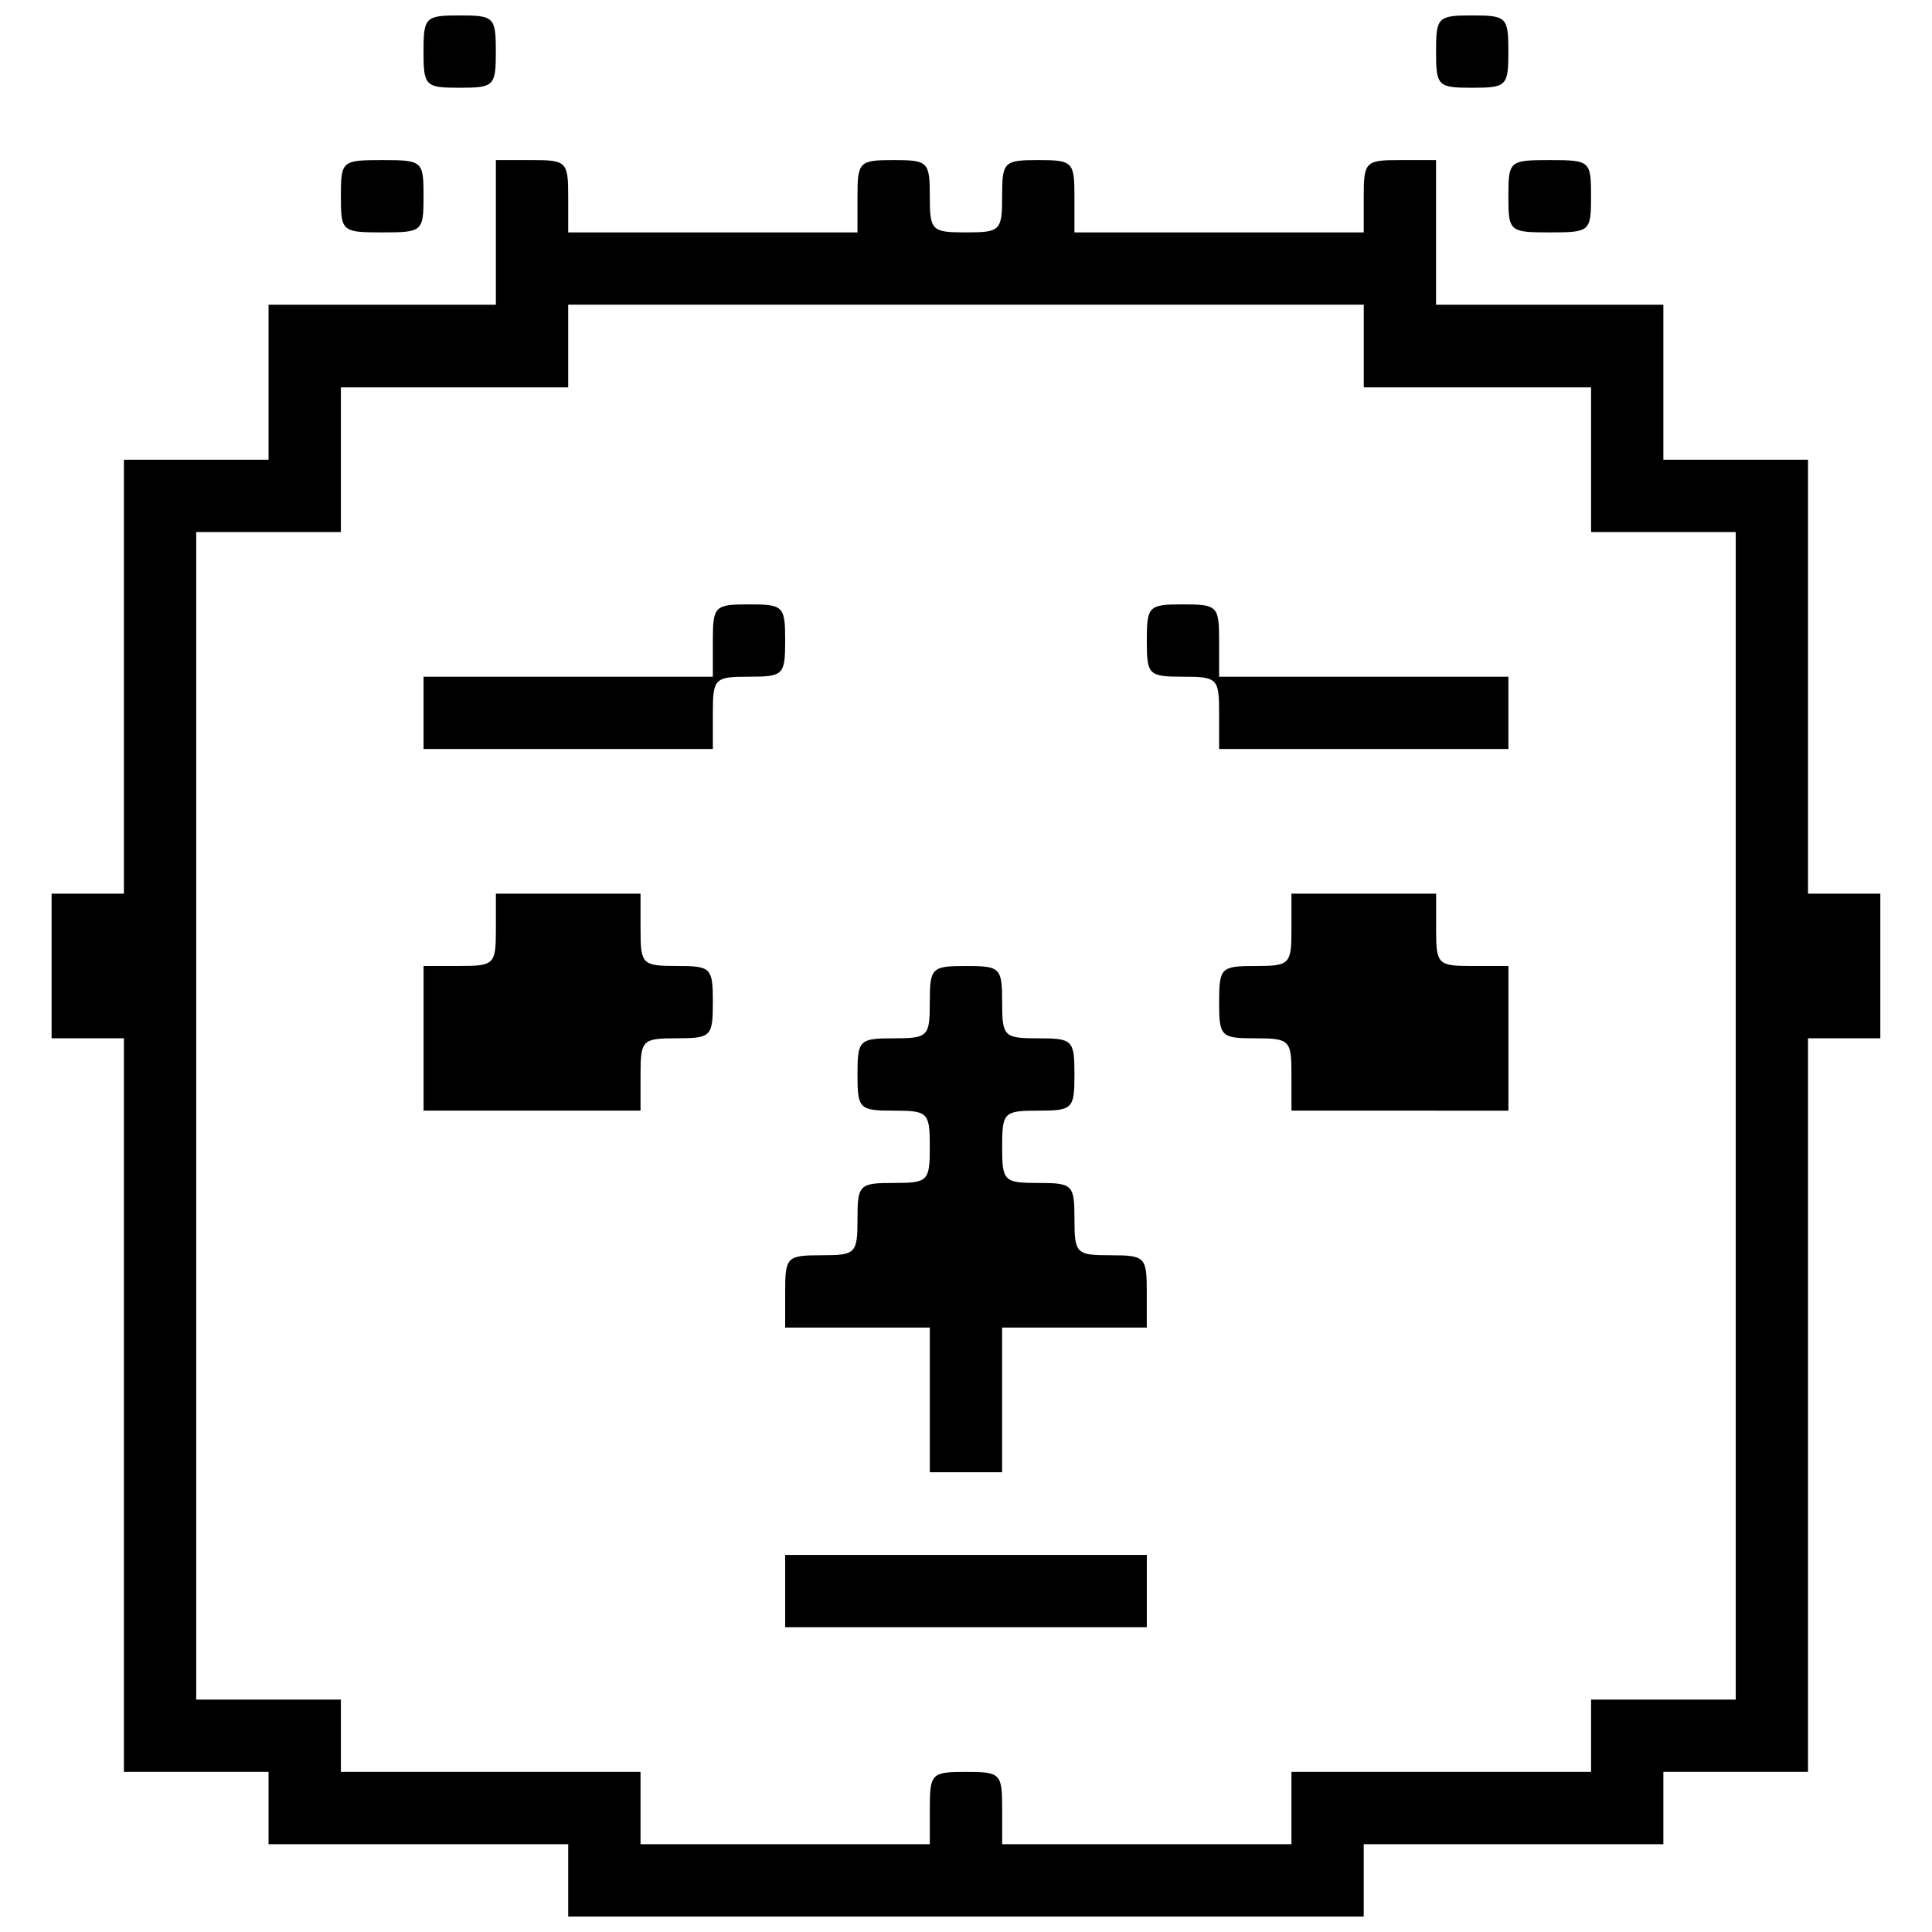 <?xml version="1.0" encoding="UTF-8"?>
<!-- Uploaded to: ICON Repo, www.svgrepo.com, Generator: ICON Repo Mixer Tools -->
<svg width="800px" height="800px" version="1.1" viewBox="144 144 512 512" xmlns="http://www.w3.org/2000/svg">
 <defs>
  <clipPath id="a">
   <path d="m157 148.09h486v503.81h-486z"/>
  </clipPath>
 </defs>
 <g clip-path="url(#a)">
  <path d="m400 651.9h-105.42v-19.164h-79.406v-19.164h-38.336v-194.41h-19.164v-38.336h19.164v-115h38.336v-41.07h60.238v-38.336h9.582c9.129 0 9.582 0.457 9.582 9.582v9.582h76.664v-9.582c0-9.125 0.461-9.582 9.582-9.582 9.129 0 9.582 0.457 9.582 9.582s0.461 9.582 9.586 9.582 9.582-0.457 9.582-9.582 0.461-9.582 9.582-9.582c9.125 0 9.582 0.457 9.582 9.582v9.582h76.664v-9.582c0-9.125 0.461-9.582 9.582-9.582h9.582v38.336h60.238v41.07h38.336v115h19.164v38.336h-19.164v194.41h-38.336v19.164h-79.406v19.164zm-47.918-19.168h38.332v-9.582c0-9.125 0.461-9.582 9.586-9.582s9.582 0.457 9.582 9.582v9.582h76.664v-19.164h79.406v-19.164h38.336v-309.41h-38.336v-38.336h-60.238v-21.906h-210.84v21.906h-60.234v38.336h-38.336v309.41h38.336v19.164h79.406v19.164zm47.918-57.5h-47.918v-19.164h95.836v19.164zm0-41.07h-9.586v-38.336h-38.336v-9.582c0-9.125 0.461-9.582 9.582-9.582 9.125 0 9.582-0.457 9.582-9.582 0-9.129 0.461-9.582 9.582-9.582 9.129 0 9.582-0.457 9.582-9.582s-0.461-9.582-9.582-9.582c-9.125 0-9.582-0.457-9.582-9.582 0-9.129 0.461-9.582 9.582-9.582 9.129 0 9.582-0.457 9.582-9.582s0.461-9.582 9.586-9.582 9.582 0.457 9.582 9.582 0.461 9.582 9.582 9.582c9.125 0 9.582 0.457 9.582 9.582s-0.461 9.582-9.582 9.582c-9.129 0-9.582 0.457-9.582 9.582s0.461 9.582 9.582 9.582c9.125 0 9.582 0.457 9.582 9.582s0.461 9.582 9.582 9.582c9.125 0 9.582 0.457 9.582 9.582v9.582h-38.336v38.336zm-115-95.832h-28.75v-38.336h9.582c9.125 0 9.582-0.457 9.582-9.582v-9.582h38.336v9.582c0 9.129 0.461 9.582 9.582 9.582 9.125 0 9.582 0.457 9.582 9.582s-0.461 9.582-9.582 9.582c-9.129 0-9.582 0.457-9.582 9.582v9.582zm230 0h-28.75v-9.582c0-9.129-0.461-9.582-9.586-9.582s-9.582-0.457-9.582-9.582 0.461-9.582 9.582-9.582c9.129 0 9.586-0.457 9.586-9.582v-9.582h38.336v9.582c0 9.129 0.461 9.582 9.582 9.582h9.582v38.336zm-220.42-95.832h-38.332v-19.164h76.664v-9.582c0-9.125 0.461-9.582 9.582-9.582 9.125 0 9.582 0.457 9.582 9.582s-0.461 9.582-9.582 9.582c-9.125 0-9.582 0.457-9.582 9.582v9.582zm210.83 0h-38.332v-9.582c0-9.129-0.461-9.582-9.582-9.582-9.125 0-9.582-0.457-9.582-9.582s0.461-9.582 9.582-9.582c9.129 0 9.582 0.457 9.582 9.582v9.582h76.664v19.164zm-260.12-136.91c-10.691 0-10.953-0.242-10.953-9.582 0-9.355 0.258-9.582 10.953-9.582 10.691 0 10.953 0.242 10.953 9.582 0 9.355-0.258 9.582-10.953 9.582zm309.4 0c-10.691 0-10.953-0.242-10.953-9.582 0-9.355 0.258-9.582 10.953-9.582 10.691 0 10.953 0.242 10.953 9.582 0 9.355-0.258 9.582-10.953 9.582zm-288.87-38.332c-9.125 0-9.582-0.457-9.582-9.582s0.461-9.582 9.582-9.582c9.125 0 9.582 0.457 9.582 9.582s-0.461 9.582-9.582 9.582zm268.33 0c-9.125 0-9.582-0.457-9.582-9.582s0.461-9.582 9.582-9.582c9.129 0 9.582 0.457 9.582 9.582s-0.461 9.582-9.582 9.582z"/>
 </g>
</svg>